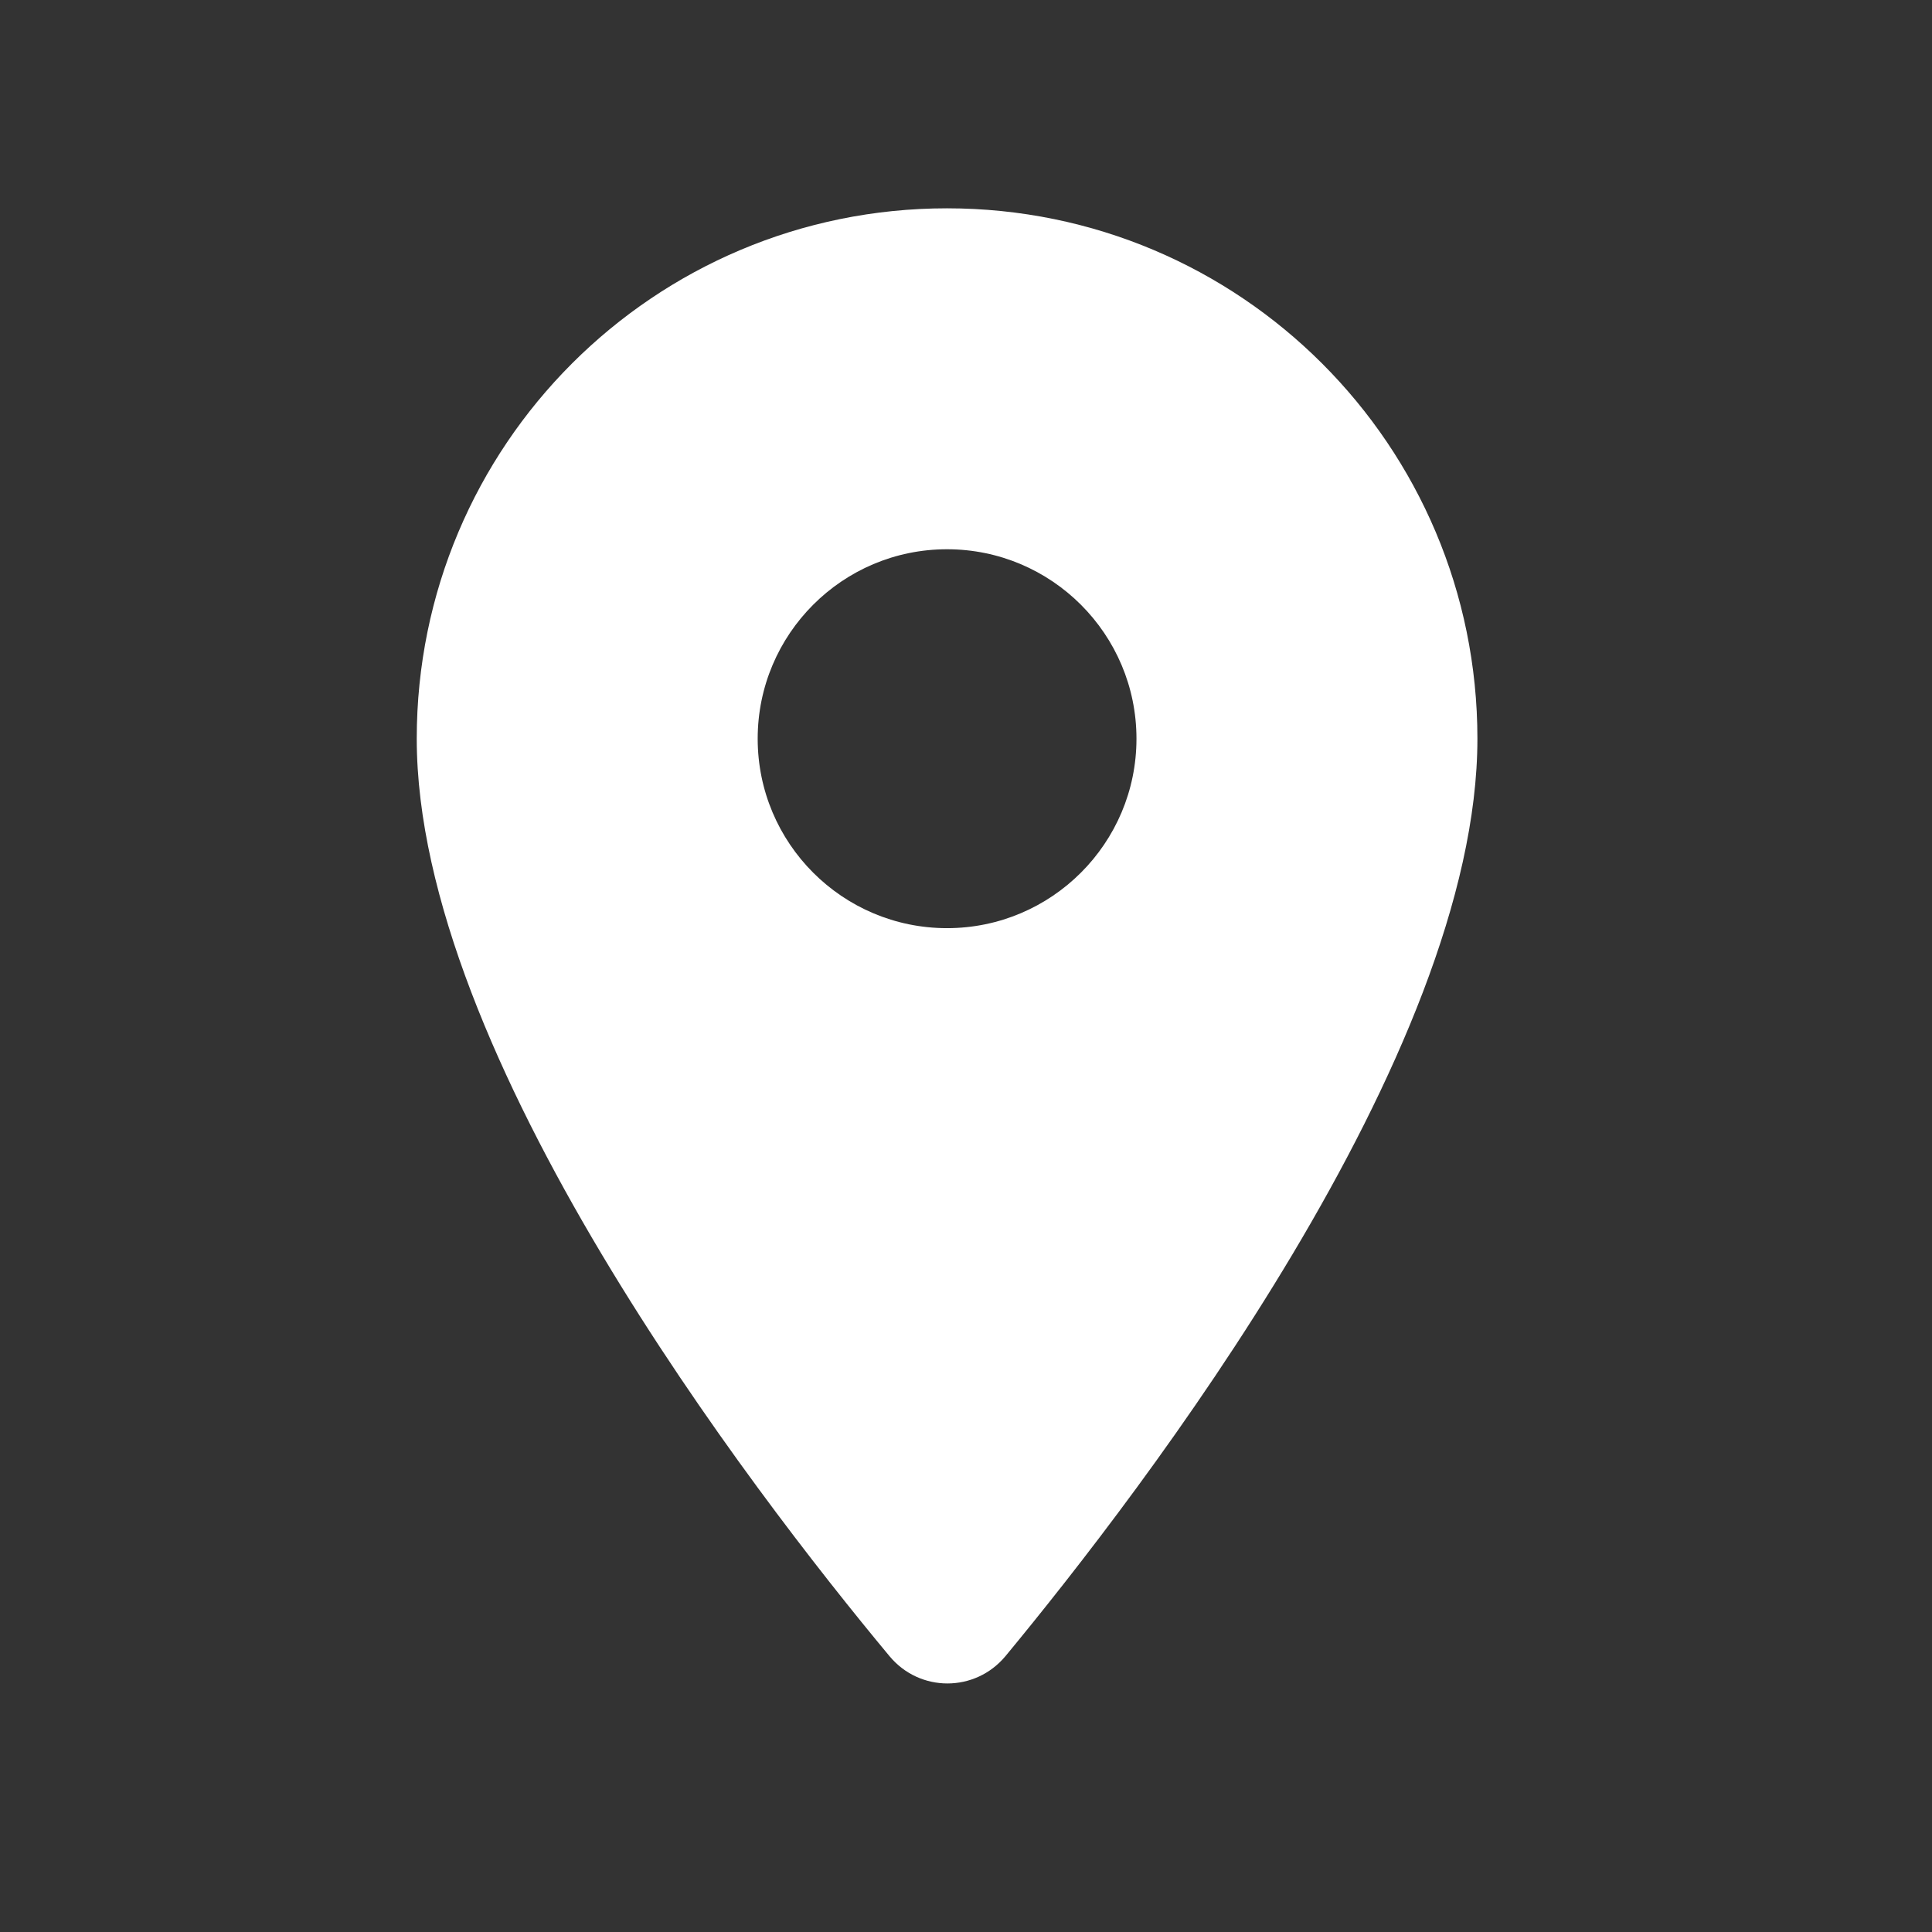 <svg width="17" height="17" viewBox="0 0 17 17" fill="none" xmlns="http://www.w3.org/2000/svg">
<rect x="0" y="0" width="17" height="17" fill="#333333" stroke="none"/>
<path d="M8.333 1.833C5.753 1.833 3.667 3.92 3.667 6.5C3.667 9.28 6.613 13.114 7.827 14.573C8.093 14.893 8.58 14.893 8.847 14.573C10.053 13.114 13 9.28 13 6.5C13 3.92 10.913 1.833 8.333 1.833ZM8.333 8.167C7.413 8.167 6.667 7.42 6.667 6.5C6.667 5.58 7.413 4.833 8.333 4.833C9.253 4.833 10 5.58 10 6.5C10 7.42 9.253 8.167 8.333 8.167Z" fill="white"/>
</svg>
